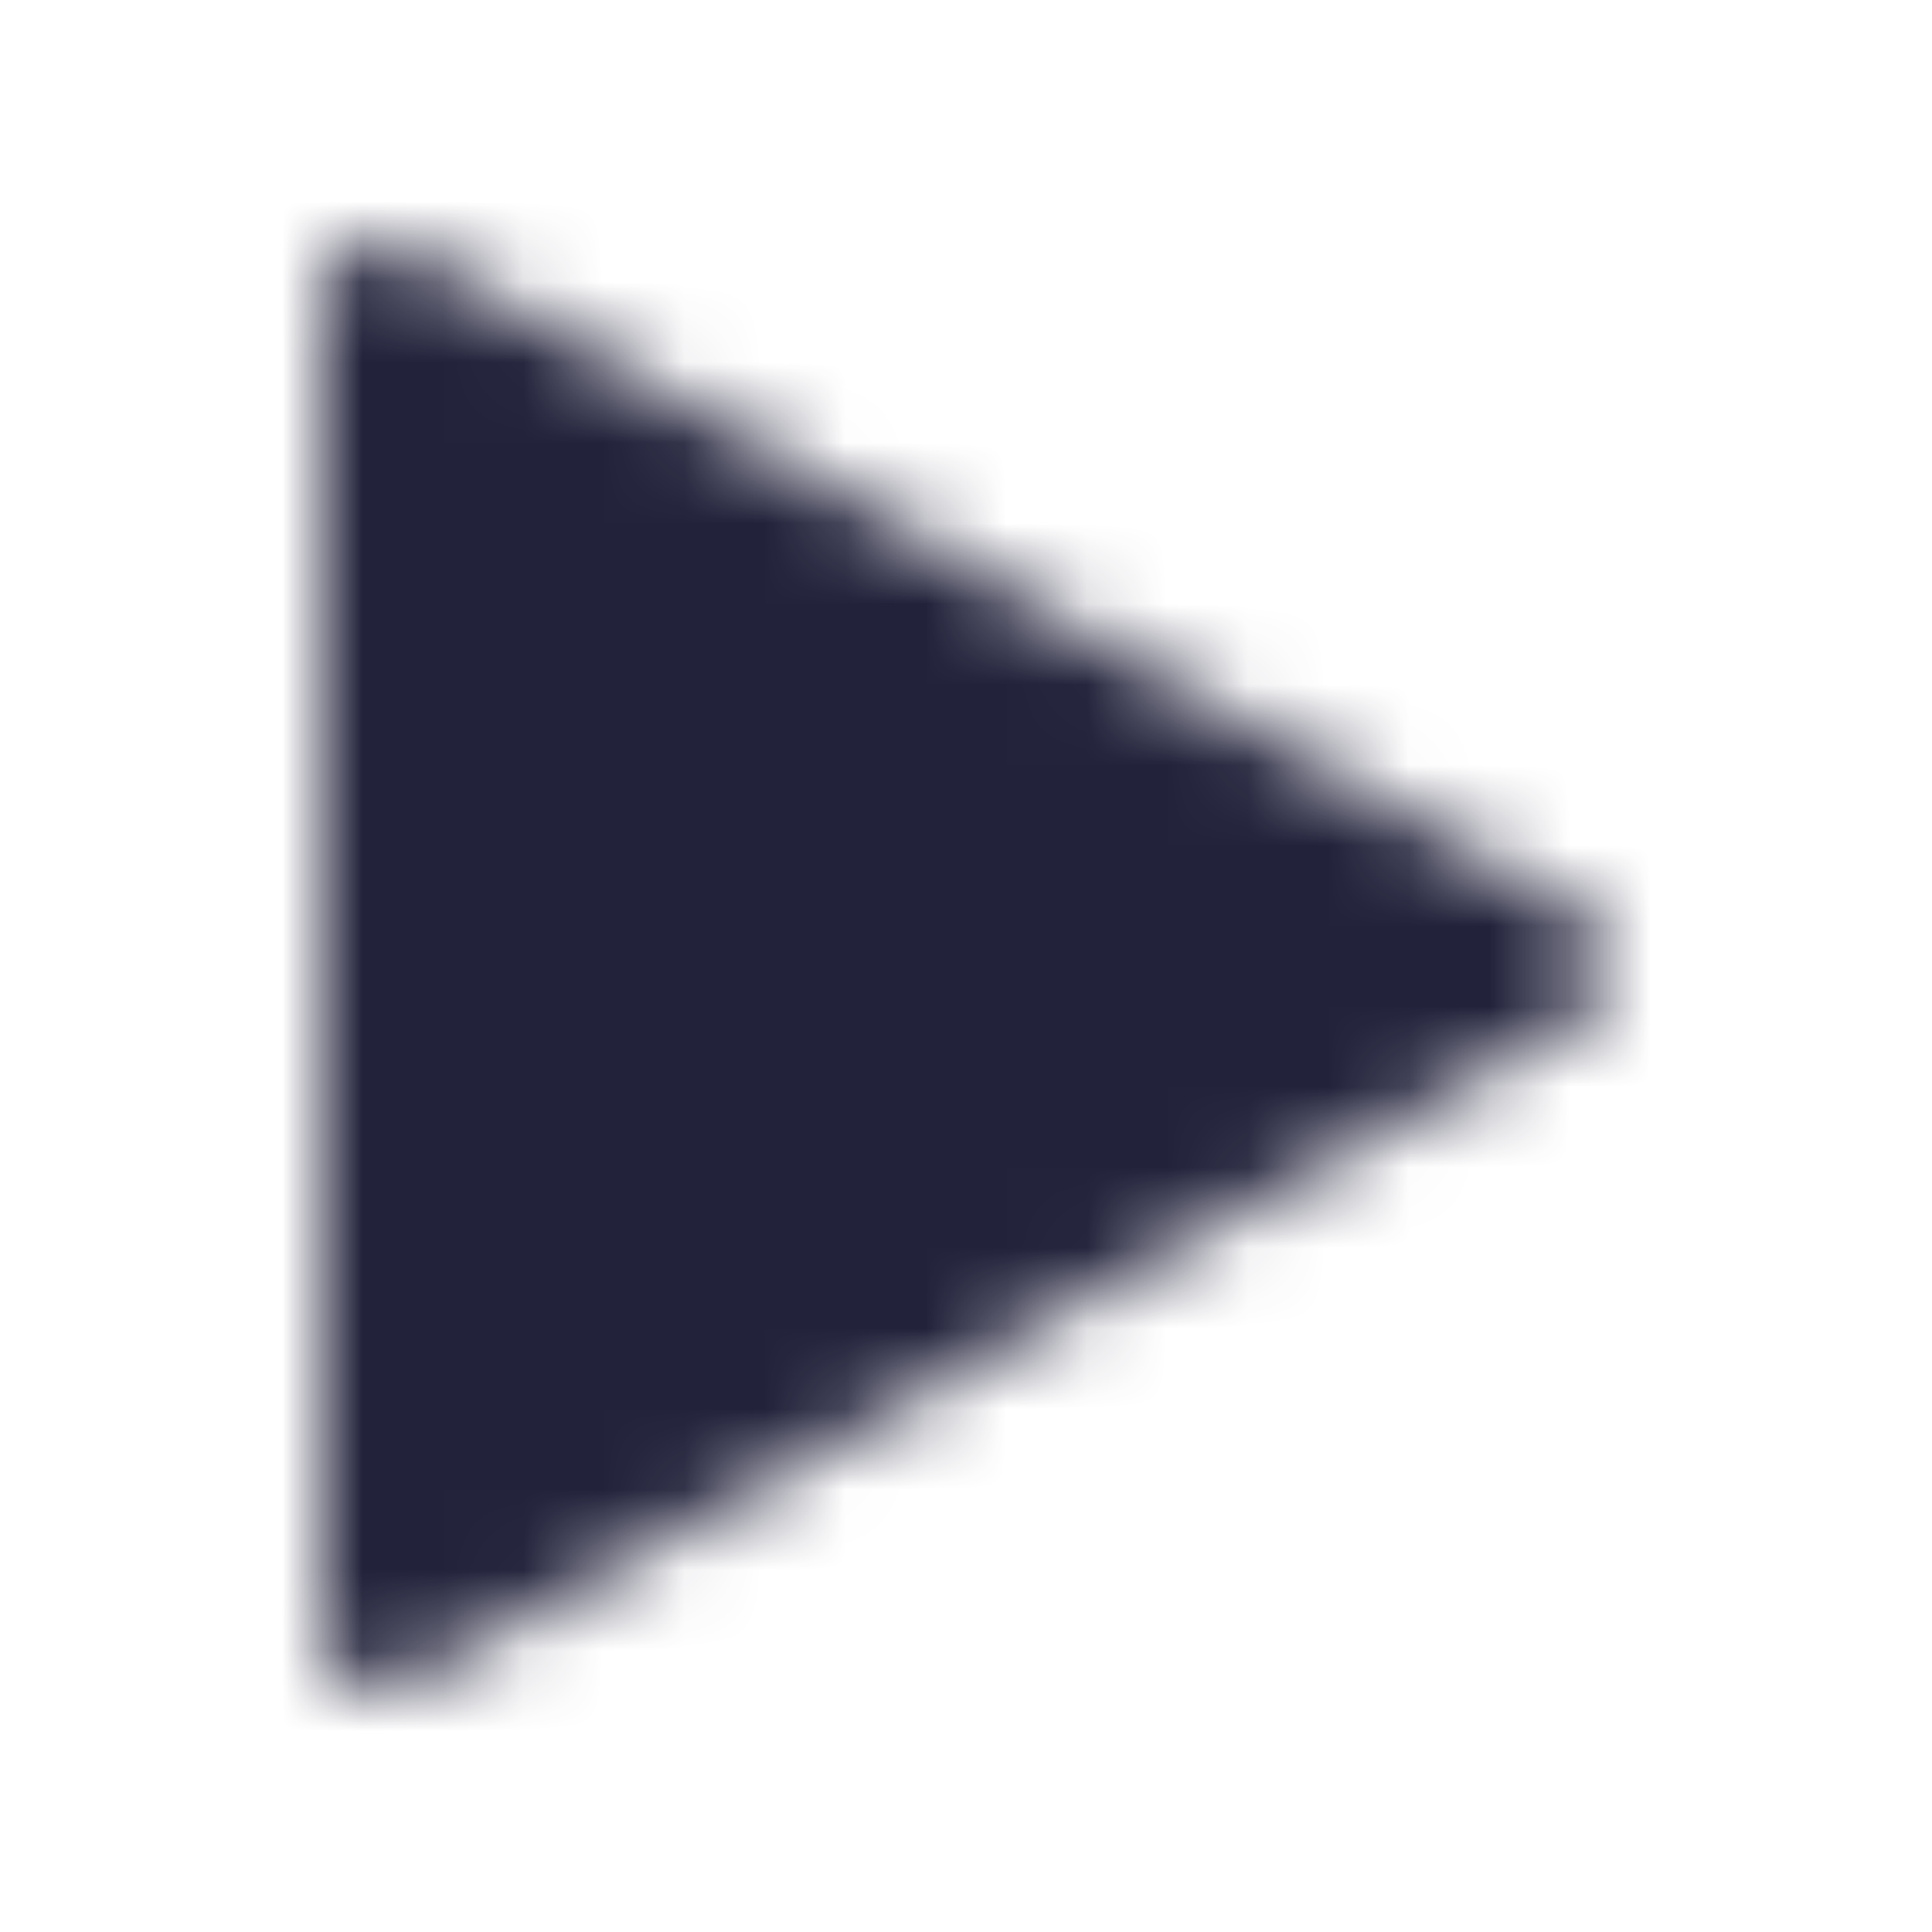 <svg width="24" height="24" viewBox="0 0 24 24" fill="none" xmlns="http://www.w3.org/2000/svg">
<mask id="mask0_390_16933" style="mask-type:alpha" maskUnits="userSpaceOnUse" x="4" y="3" width="16" height="18">
<path d="M4 20.285V3.715C4 3.167 4.595 2.823 5.073 3.095L19.639 11.38C20.12 11.654 20.12 12.346 19.639 12.62L5.073 20.905C4.595 21.177 4 20.833 4 20.285Z" fill="white"/>
</mask>
<g mask="url(#mask0_390_16933)">
<rect x="-1.5" y="-1.5" width="27" height="27" fill="#22223B"/>
</g>
</svg>
